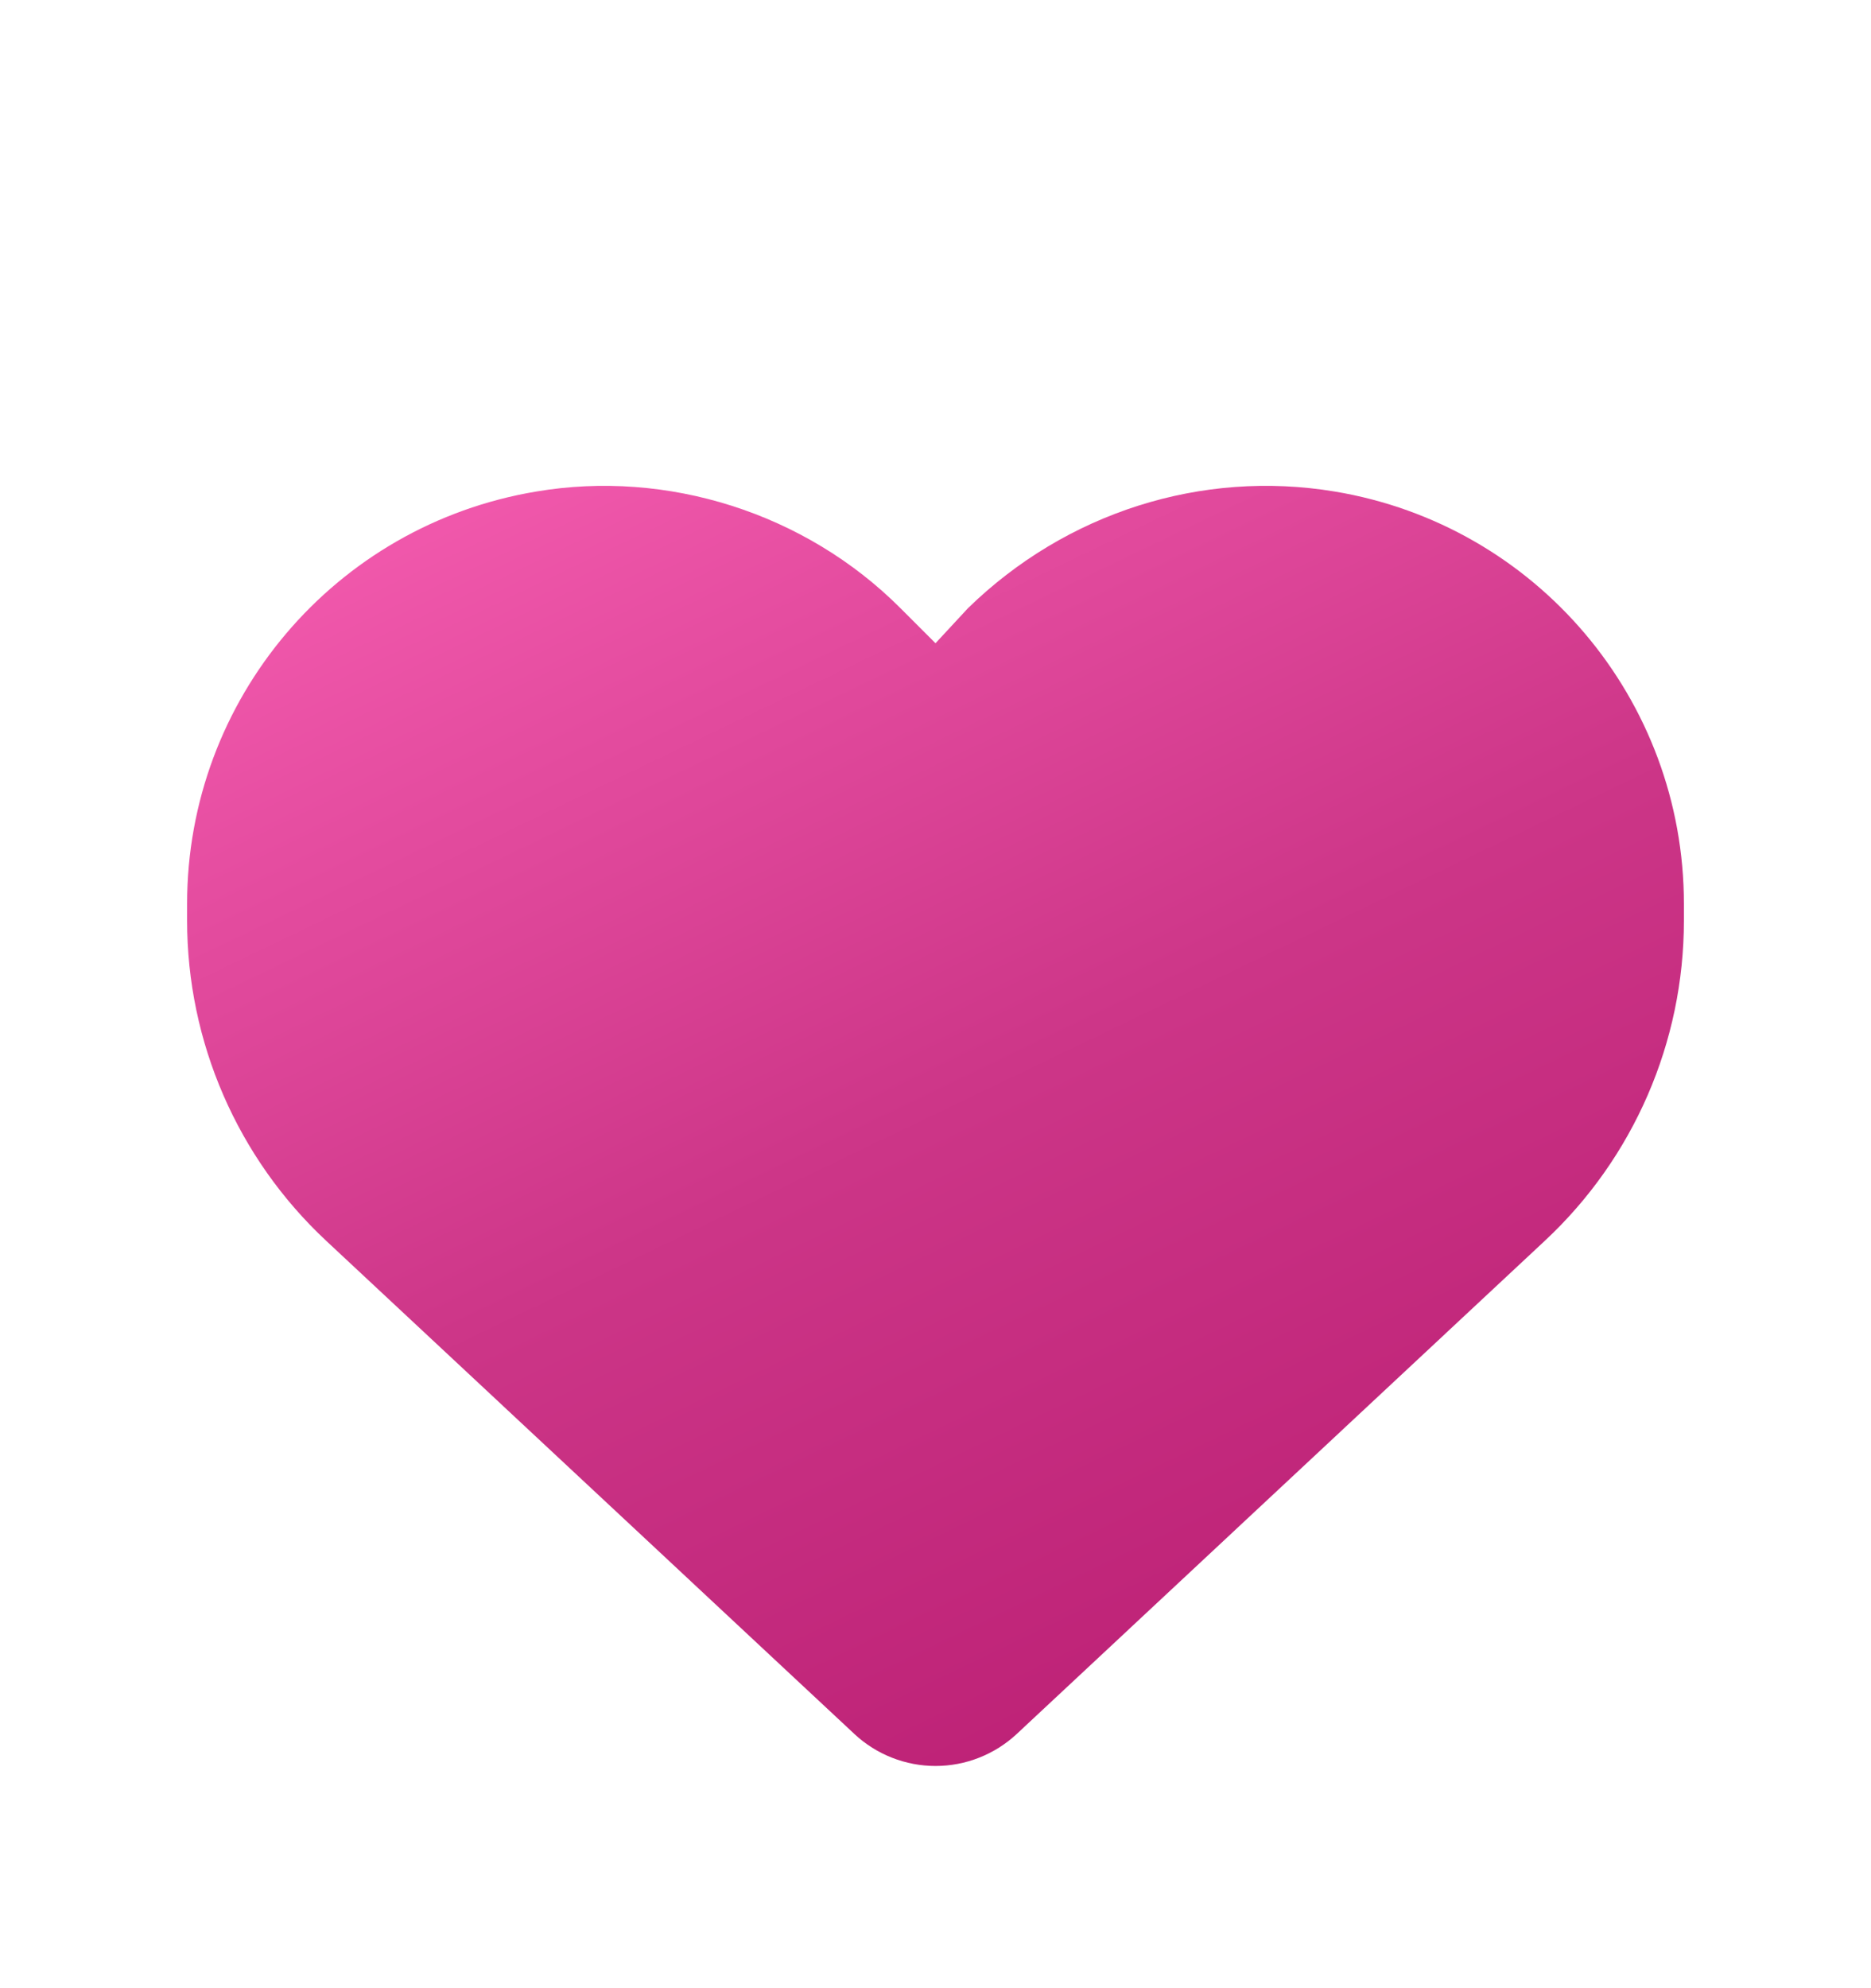 <svg width="16" height="17" viewBox="0 0 16 17" fill="none" xmlns="http://www.w3.org/2000/svg">
<g clip-path="url(#clip0_9261_10486)">
<g filter="url(#filter0_d_9261_10486)">
<path d="M1.6 6.872V6.728C1.6 4.98 2.863 3.49 4.585 3.203C5.703 3.013 6.885 3.384 7.7 4.2L8 4.5L8.278 4.2C9.115 3.384 10.275 3.013 11.415 3.203C13.138 3.49 14.4 4.98 14.4 6.728V6.872C14.4 7.91 13.97 8.902 13.21 9.61L8.693 13.828C8.505 14.002 8.258 14.1 8 14.1C7.743 14.1 7.495 14.002 7.308 13.828L2.79 9.61C2.031 8.902 1.6 7.91 1.6 6.872H1.6Z" fill="url(#paint0_linear_9261_10486)"/>
</g>
</g>
<defs>
<filter id="filter0_d_9261_10486" x="-0.4" y="2.154" width="16.8" height="14.946" filterUnits="userSpaceOnUse" color-interpolation-filters="sRGB">
<feFlood flood-opacity="0" result="BackgroundImageFix"/>
<feColorMatrix in="SourceAlpha" type="matrix" values="0 0 0 0 0 0 0 0 0 0 0 0 0 0 0 0 0 0 127 0" result="hardAlpha"/>
<feOffset dy="1"/>
<feGaussianBlur stdDeviation="1"/>
<feComposite in2="hardAlpha" operator="out"/>
<feColorMatrix type="matrix" values="0 0 0 0 0.621 0 0 0 0 0.399 0 0 0 0 0.519 0 0 0 0.25 0"/>
<feBlend mode="normal" in2="BackgroundImageFix" result="effect1_dropShadow_9261_10486"/>
<feBlend mode="normal" in="SourceGraphic" in2="effect1_dropShadow_9261_10486" result="shape"/>
</filter>
<linearGradient id="paint0_linear_9261_10486" x1="1.6" y1="3.154" x2="8.281" y2="17.043" gradientUnits="userSpaceOnUse">
<stop stop-color="#F75EB2"/>
<stop offset="0.5" stop-color="#CC3587"/>
<stop offset="1" stop-color="#B7196F"/>
<stop offset="1" stop-color="#B40B67"/>
</linearGradient>
<clipPath id="clip0_9261_10486">
<rect width="16" height="16" fill="white" transform="translate(0 0.5)"/>
</clipPath>
</defs>
</svg>

